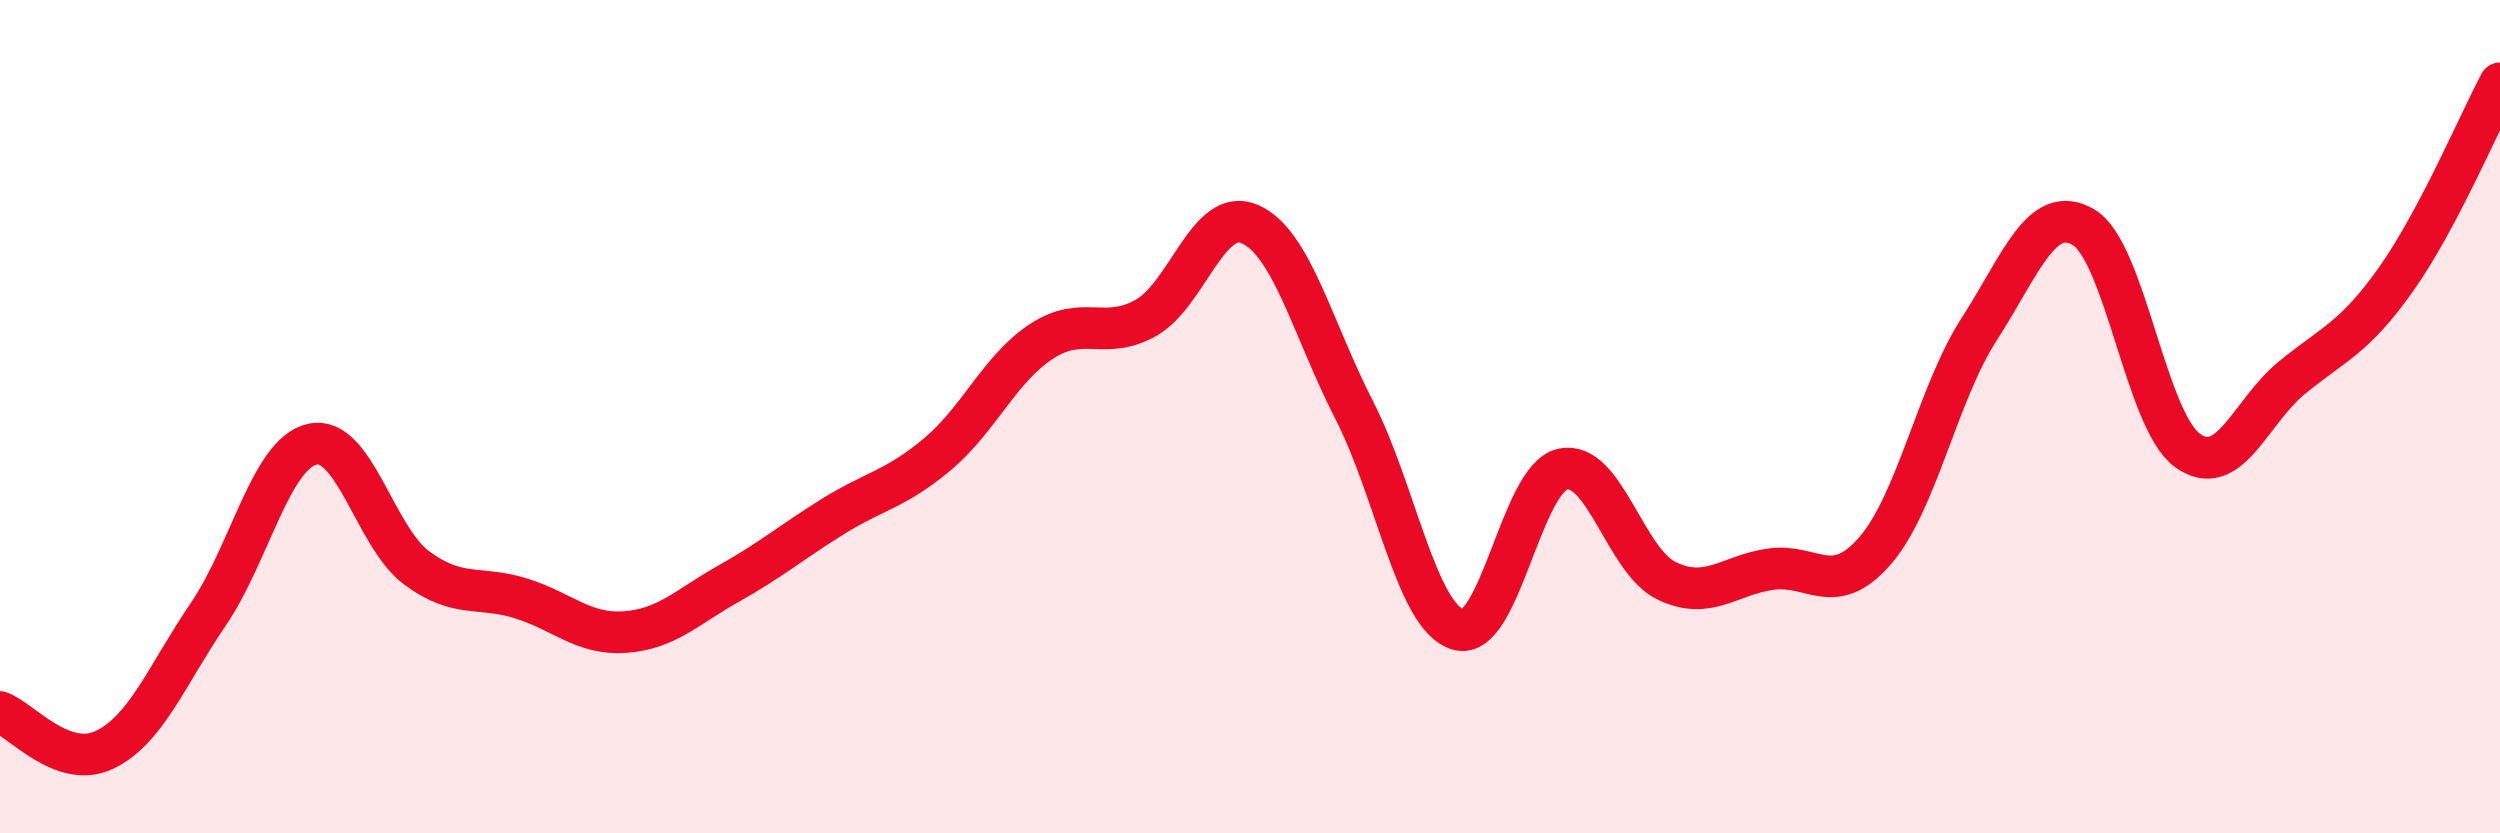 
    <svg width="60" height="20" viewBox="0 0 60 20" xmlns="http://www.w3.org/2000/svg">
      <path
        d="M 0,17.09 C 0.5,17.27 1.5,18.47 2.5,18 C 3.5,17.53 4,16.21 5,14.74 C 6,13.27 6.5,10.88 7.5,10.66 C 8.5,10.44 9,12.89 10,13.63 C 11,14.37 11.5,14.05 12.5,14.36 C 13.5,14.67 14,15.24 15,15.17 C 16,15.1 16.5,14.56 17.5,14 C 18.5,13.44 19,13.01 20,12.39 C 21,11.77 21.5,11.74 22.5,10.9 C 23.5,10.06 24,8.84 25,8.19 C 26,7.54 26.5,8.19 27.5,7.63 C 28.5,7.07 29,4.94 30,5.38 C 31,5.82 31.5,7.89 32.5,9.84 C 33.5,11.79 34,14.83 35,15.11 C 36,15.39 36.5,11.49 37.5,11.26 C 38.5,11.03 39,13.46 40,13.94 C 41,14.42 41.5,13.8 42.5,13.66 C 43.5,13.52 44,14.37 45,13.22 C 46,12.07 46.5,9.45 47.5,7.9 C 48.5,6.35 49,4.87 50,5.45 C 51,6.03 51.5,10.09 52.5,10.81 C 53.5,11.53 54,9.89 55,9.07 C 56,8.25 56.5,8.12 57.5,6.71 C 58.5,5.3 59.5,2.94 60,2L60 20L0 20Z"
        fill="#EB0A25"
        opacity="0.1"
        stroke-linecap="round"
        stroke-linejoin="round"
      />
      <path
        d="M 0,17.09 C 0.5,17.27 1.5,18.47 2.5,18 C 3.5,17.53 4,16.21 5,14.74 C 6,13.27 6.5,10.88 7.5,10.66 C 8.5,10.44 9,12.89 10,13.63 C 11,14.37 11.5,14.05 12.5,14.36 C 13.5,14.67 14,15.24 15,15.17 C 16,15.1 16.5,14.56 17.5,14 C 18.5,13.44 19,13.01 20,12.39 C 21,11.77 21.5,11.74 22.5,10.9 C 23.5,10.06 24,8.84 25,8.19 C 26,7.54 26.5,8.19 27.5,7.63 C 28.5,7.07 29,4.94 30,5.38 C 31,5.82 31.5,7.89 32.5,9.84 C 33.5,11.79 34,14.83 35,15.11 C 36,15.39 36.5,11.49 37.5,11.26 C 38.5,11.03 39,13.46 40,13.94 C 41,14.42 41.5,13.8 42.5,13.66 C 43.5,13.52 44,14.37 45,13.22 C 46,12.07 46.5,9.45 47.5,7.9 C 48.5,6.35 49,4.87 50,5.45 C 51,6.03 51.5,10.09 52.5,10.81 C 53.5,11.53 54,9.89 55,9.07 C 56,8.25 56.5,8.12 57.5,6.71 C 58.5,5.3 59.5,2.94 60,2"
        stroke="#EB0A25"
        stroke-width="1"
        fill="none"
        stroke-linecap="round"
        stroke-linejoin="round"
      />
    </svg>
  